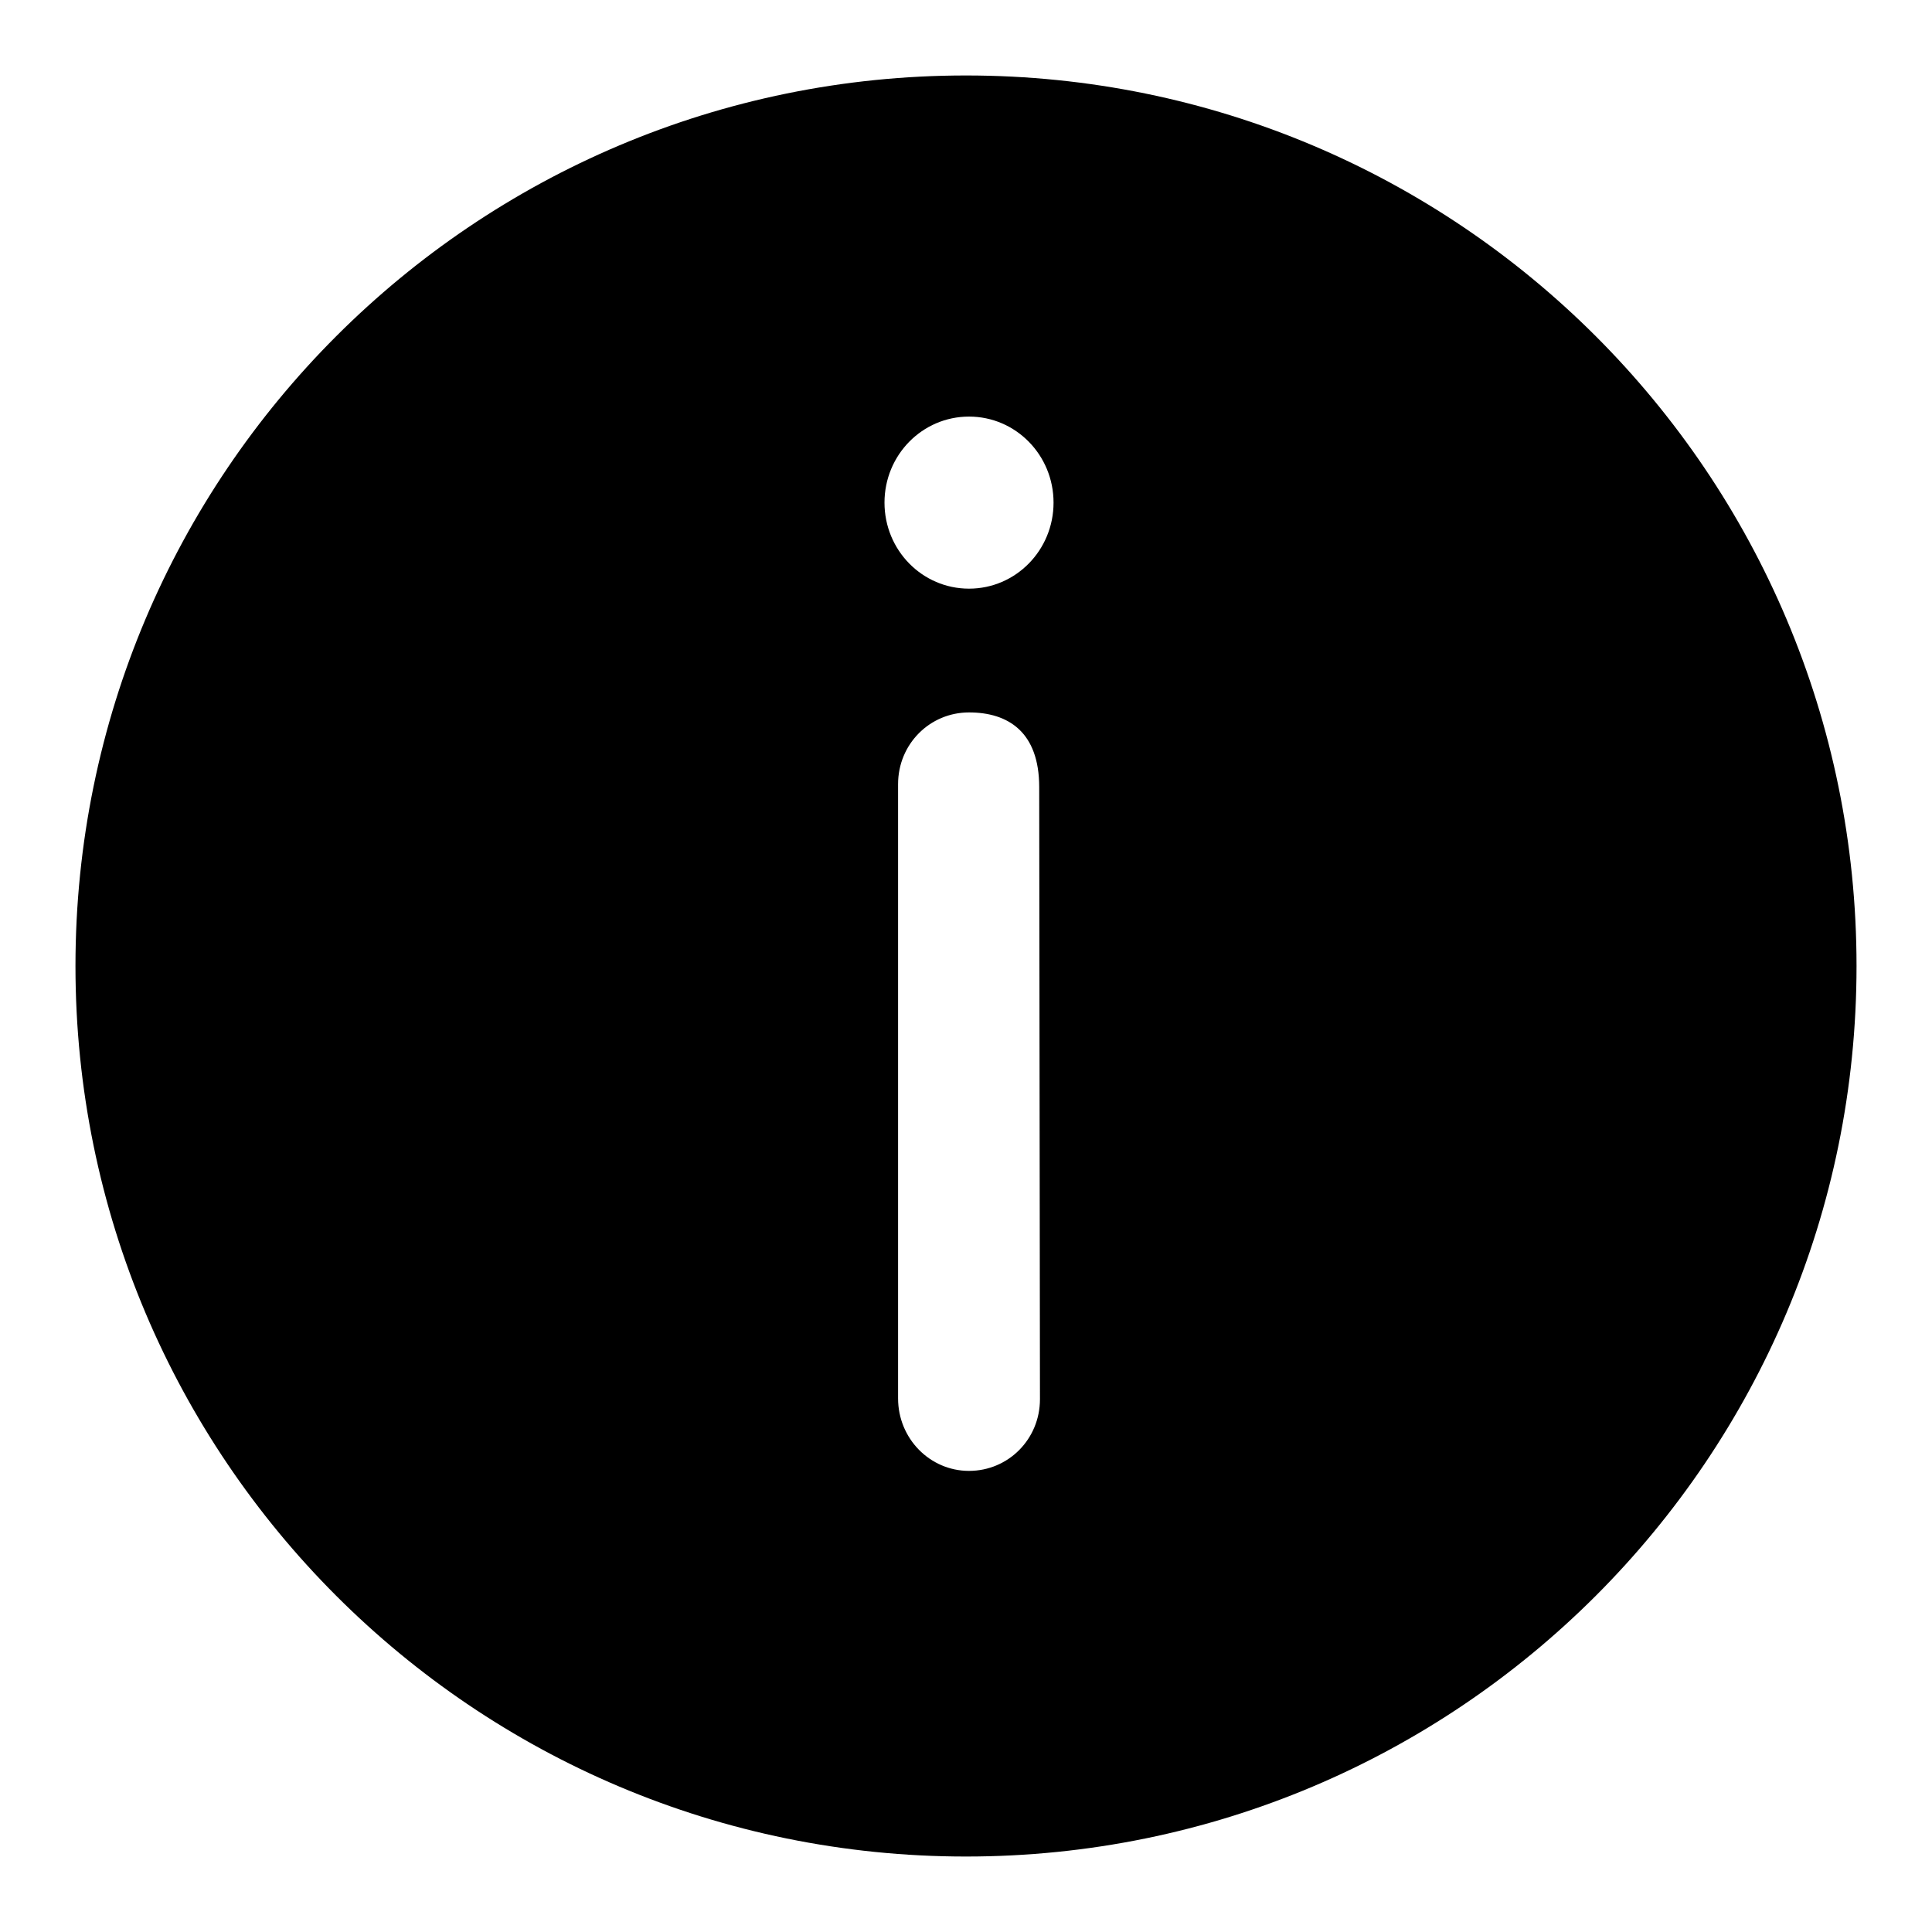 <?xml version="1.0" encoding="utf-8"?>
<!-- Svg Vector Icons : http://www.onlinewebfonts.com/icon -->
<!DOCTYPE svg PUBLIC "-//W3C//DTD SVG 1.1//EN" "http://www.w3.org/Graphics/SVG/1.1/DTD/svg11.dtd">
<svg version="1.1" xmlns="http://www.w3.org/2000/svg" xmlns:xlink="http://www.w3.org/1999/xlink" x="0px" y="0px" viewBox="0 0 256 256" enable-background="new 0 0 256 256" xml:space="preserve">
<g> <path fill="#000000" d="M128,246c65.2,0,118-52.8,118-118c0-65.2-52.8-118-118-118C62.8,10,10,62.8,10,128 C10,193.2,62.8,246,128,246L128,246z M119,185.3v-81.4c0-5.3,4.2-9.5,9.4-9.5c5.2,0,9.3,2.6,9.3,9.9c0,7.3,0.1,81.1,0.1,81.1 c0,5.3-4.2,9.5-9.4,9.5C123.2,194.9,119,190.6,119,185.3L119,185.3z M139.6,66.6c0,6.3-5,11.4-11.2,11.4c-6.2,0-11.2-5.1-11.2-11.4 c0-6.3,5-11.4,11.2-11.4C134.6,55.2,139.6,60.3,139.6,66.6z"/></g>
</svg>